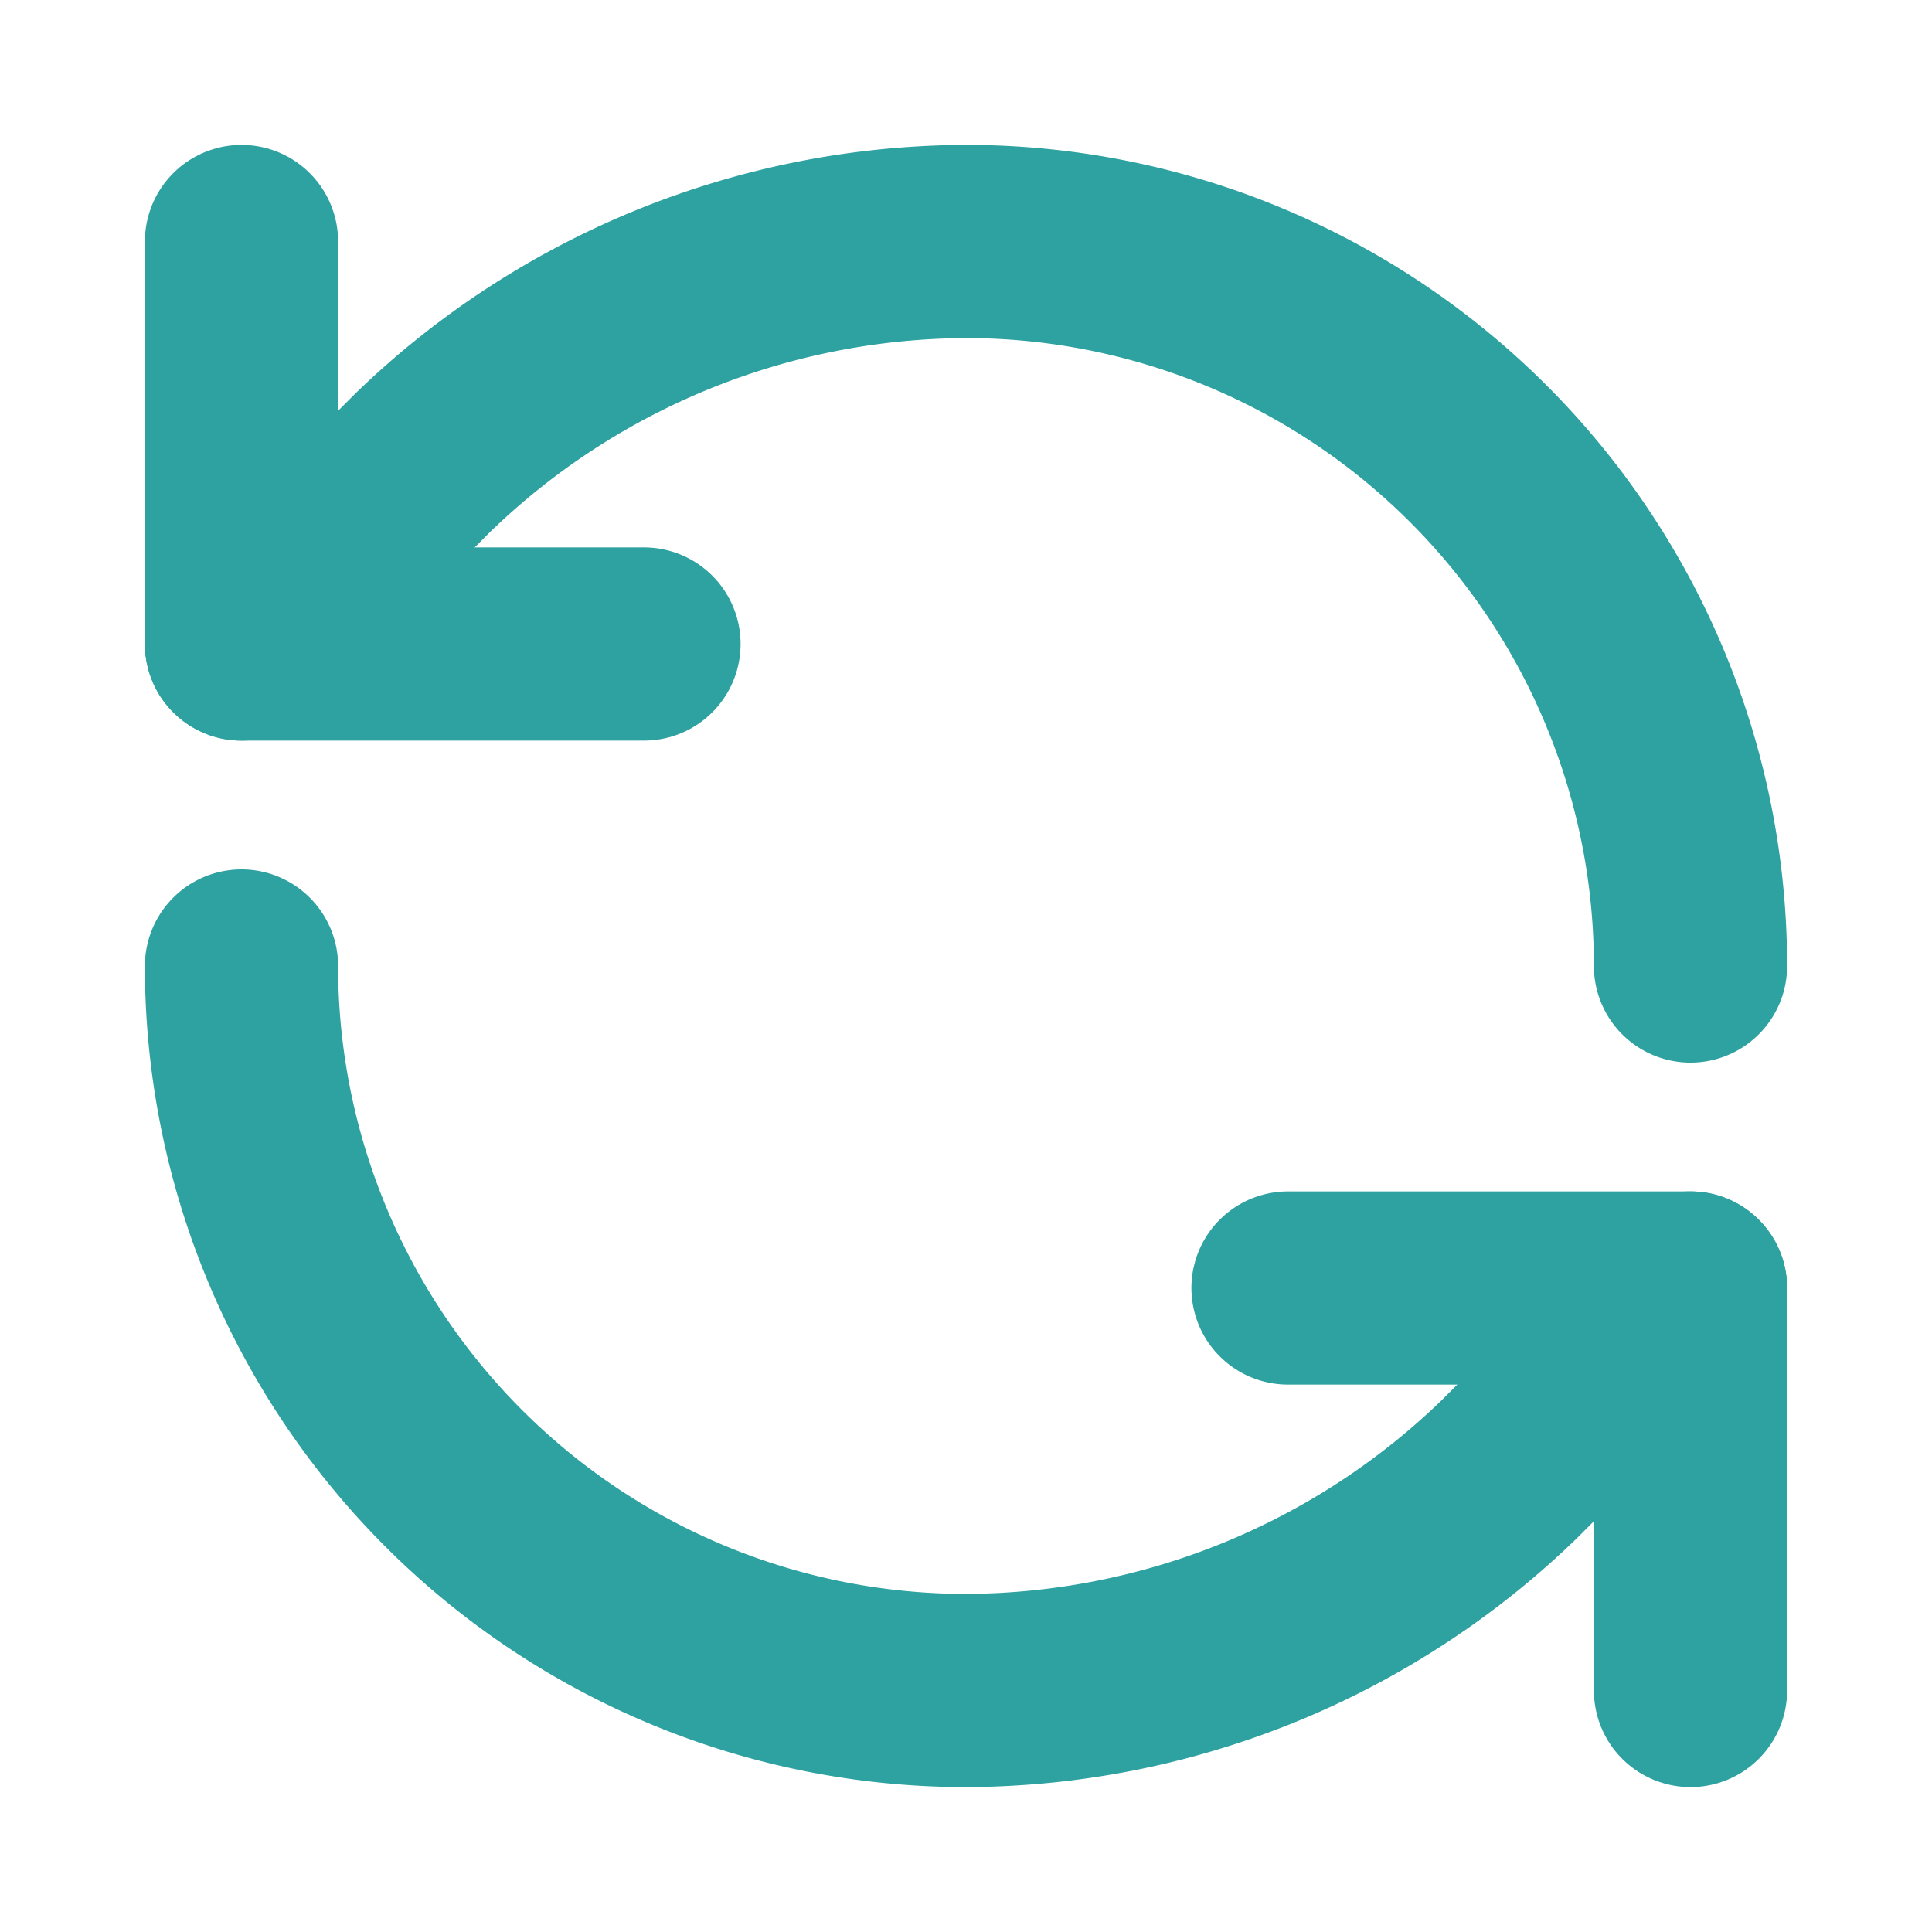 <svg xmlns="http://www.w3.org/2000/svg" width="20" height="20" viewBox="0 0 24 24" fill="none" stroke="#2ea1a1" stroke-width="2.4" stroke-linecap="round" stroke-linejoin="round" class="lucide lucide-refresh-ccw"><path d="M21 12a9 9 0 0 0-9-9 9.75 9.75 0 0 0-6.74 2.74L3 8"/><path d="M3 3v5h5"/><path d="M3 12a9 9 0 0 0 9 9 9.75 9.75 0 0 0 6.74-2.74L21 16"/><path d="M16 16h5v5"/></svg>